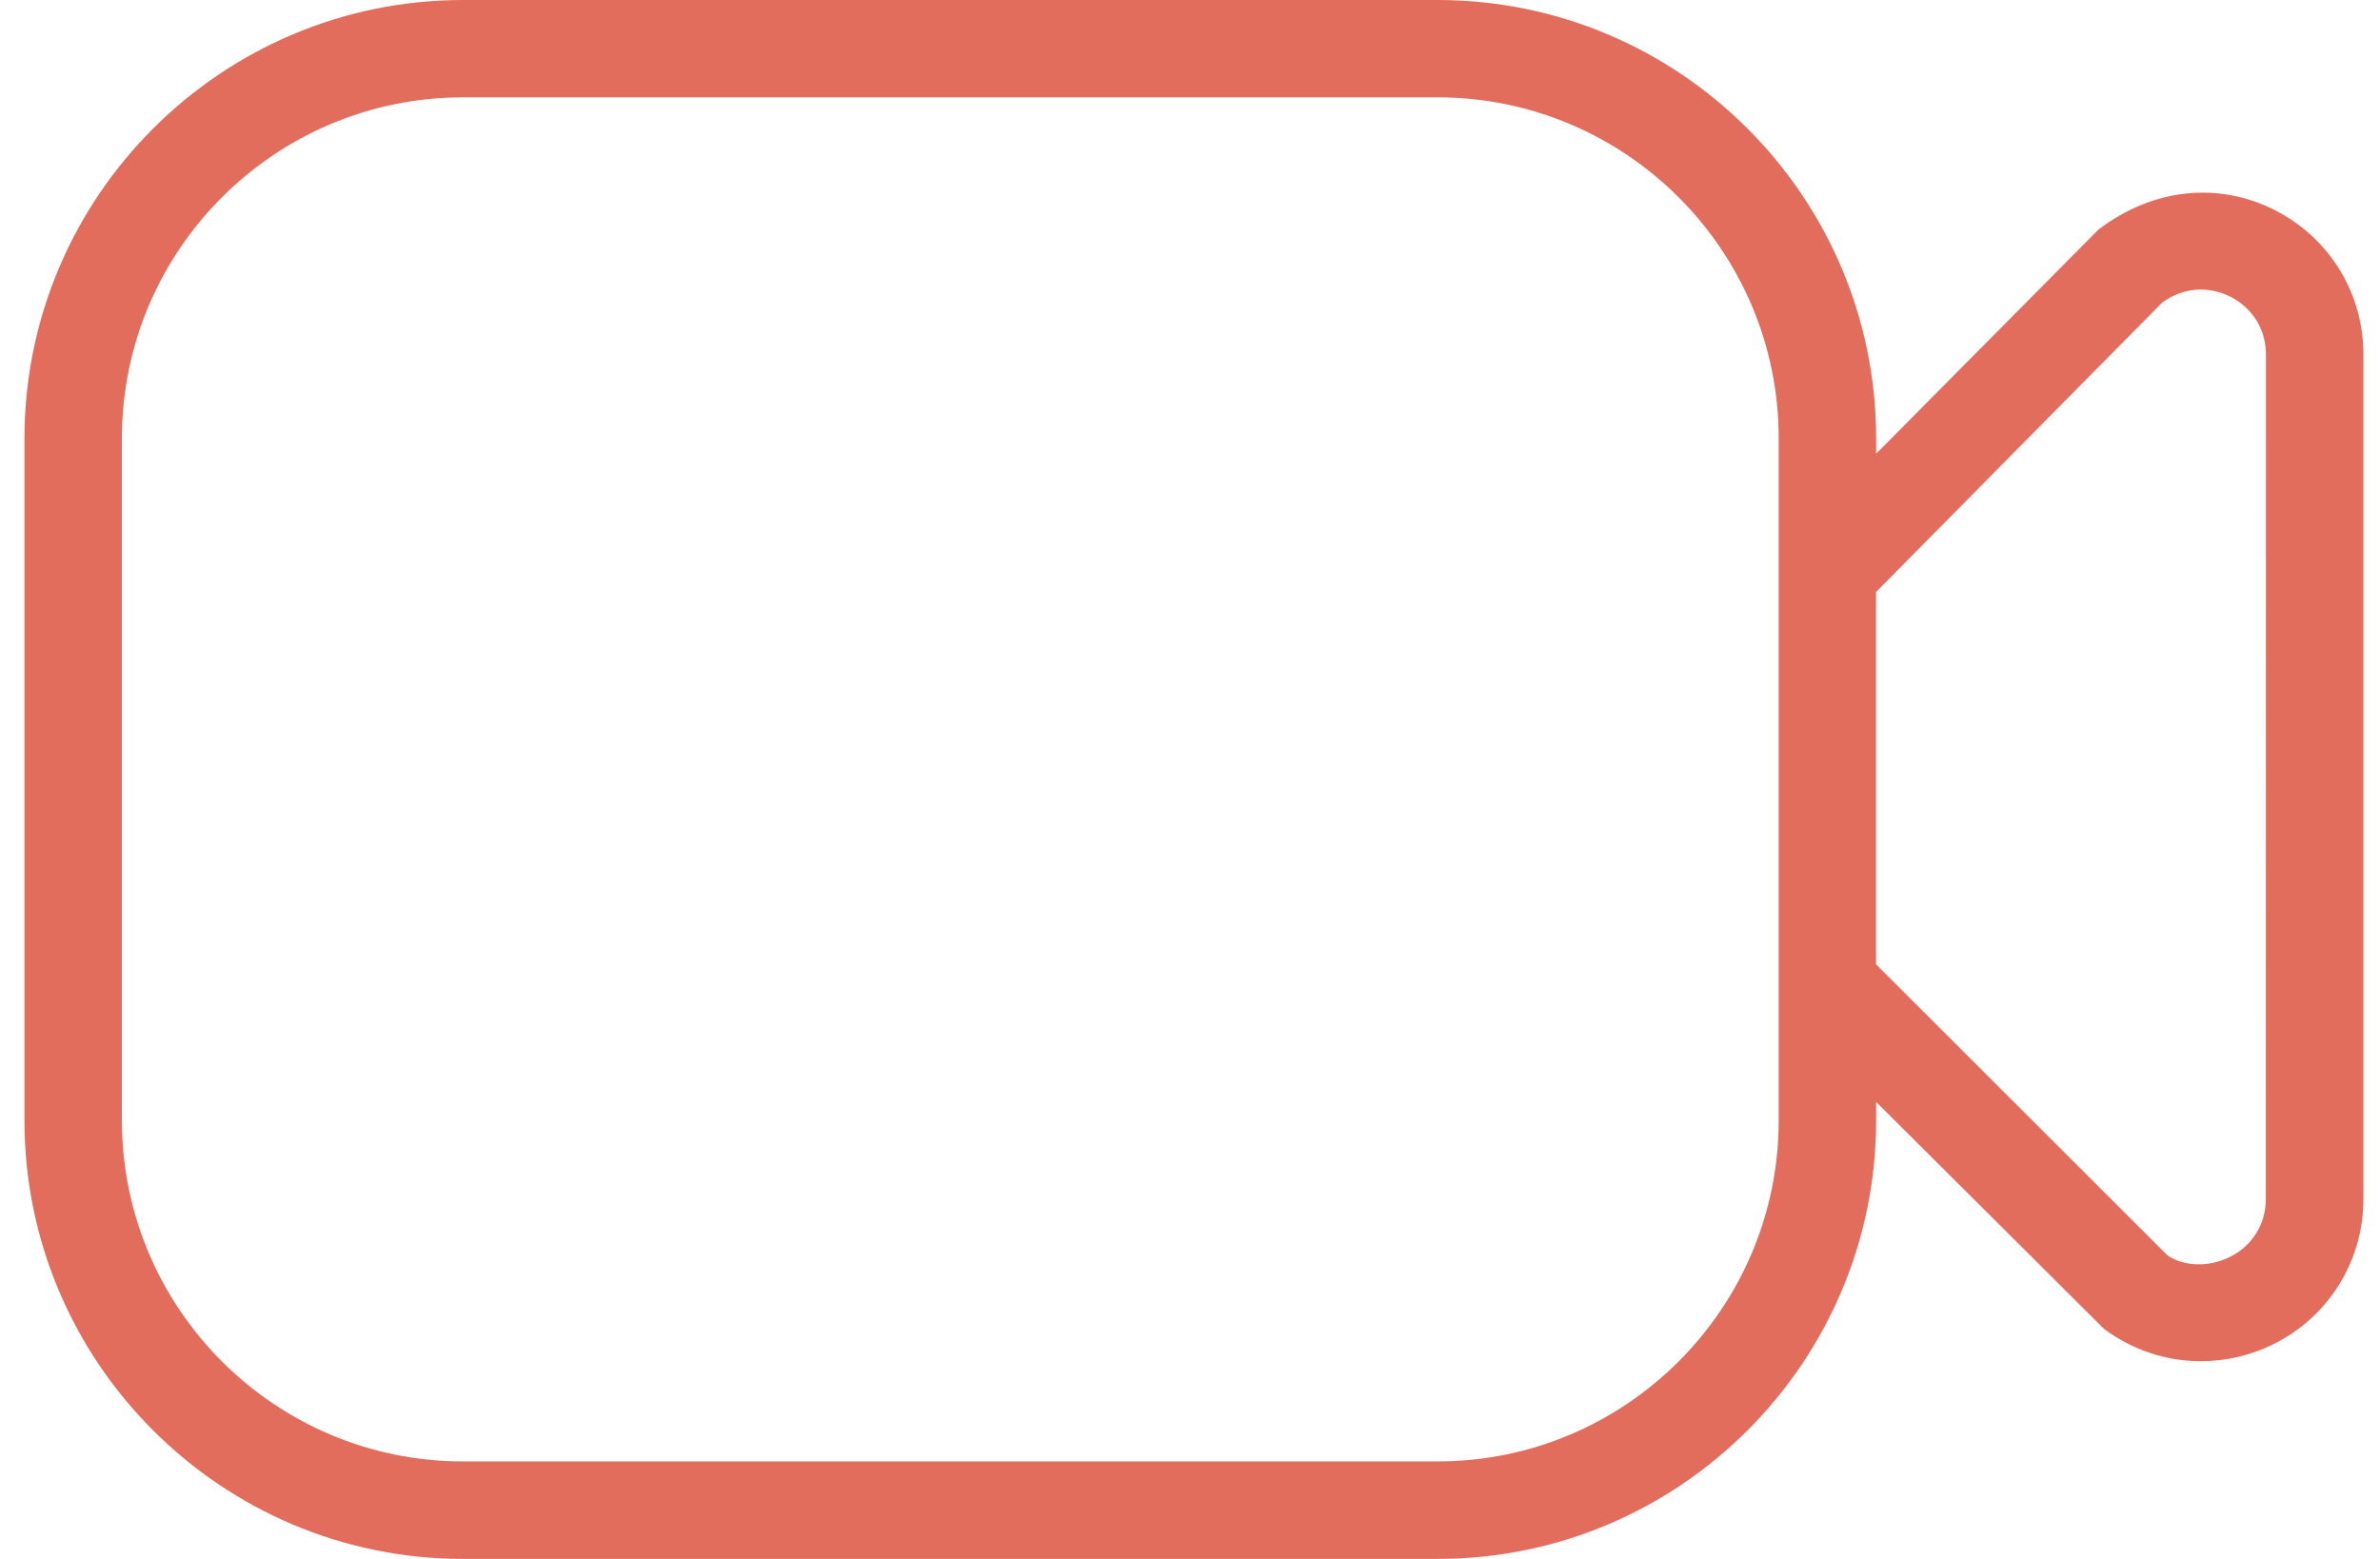 <svg width="58" height="38" viewBox="0 0 58 38" fill="none" xmlns="http://www.w3.org/2000/svg">
<path d="M57.596 8.643V29.224C57.596 30.733 56.757 32.089 55.411 32.761C54.846 33.043 54.24 33.181 53.637 33.181C52.798 33.181 51.969 32.913 51.269 32.388L45.721 26.861V27.312C45.721 33.205 40.926 38 35.033 38H11.283C5.391 38 0.596 33.205 0.596 27.312V10.688C0.596 4.795 5.391 0 11.283 0H35.033C40.926 0 45.721 4.795 45.721 10.688V11.06L51.138 5.596C52.475 4.579 54.059 4.434 55.411 5.109C56.76 5.783 57.596 7.135 57.596 8.643ZM43.346 10.685C43.346 6.101 39.617 2.373 35.033 2.373H11.283C6.699 2.373 2.971 6.101 2.971 10.685V27.31C2.971 31.894 6.699 35.623 11.283 35.623H35.033C39.617 35.623 43.346 31.894 43.346 27.31V10.685ZM55.221 8.643C55.221 8.032 54.893 7.503 54.347 7.229C53.8 6.956 53.181 7.013 52.691 7.377L45.718 14.431V23.505L52.817 30.597C53.178 30.854 53.796 30.913 54.344 30.637C54.891 30.364 55.218 29.837 55.218 29.224L55.221 8.643Z" fill="#E36D5D"/>
</svg>
